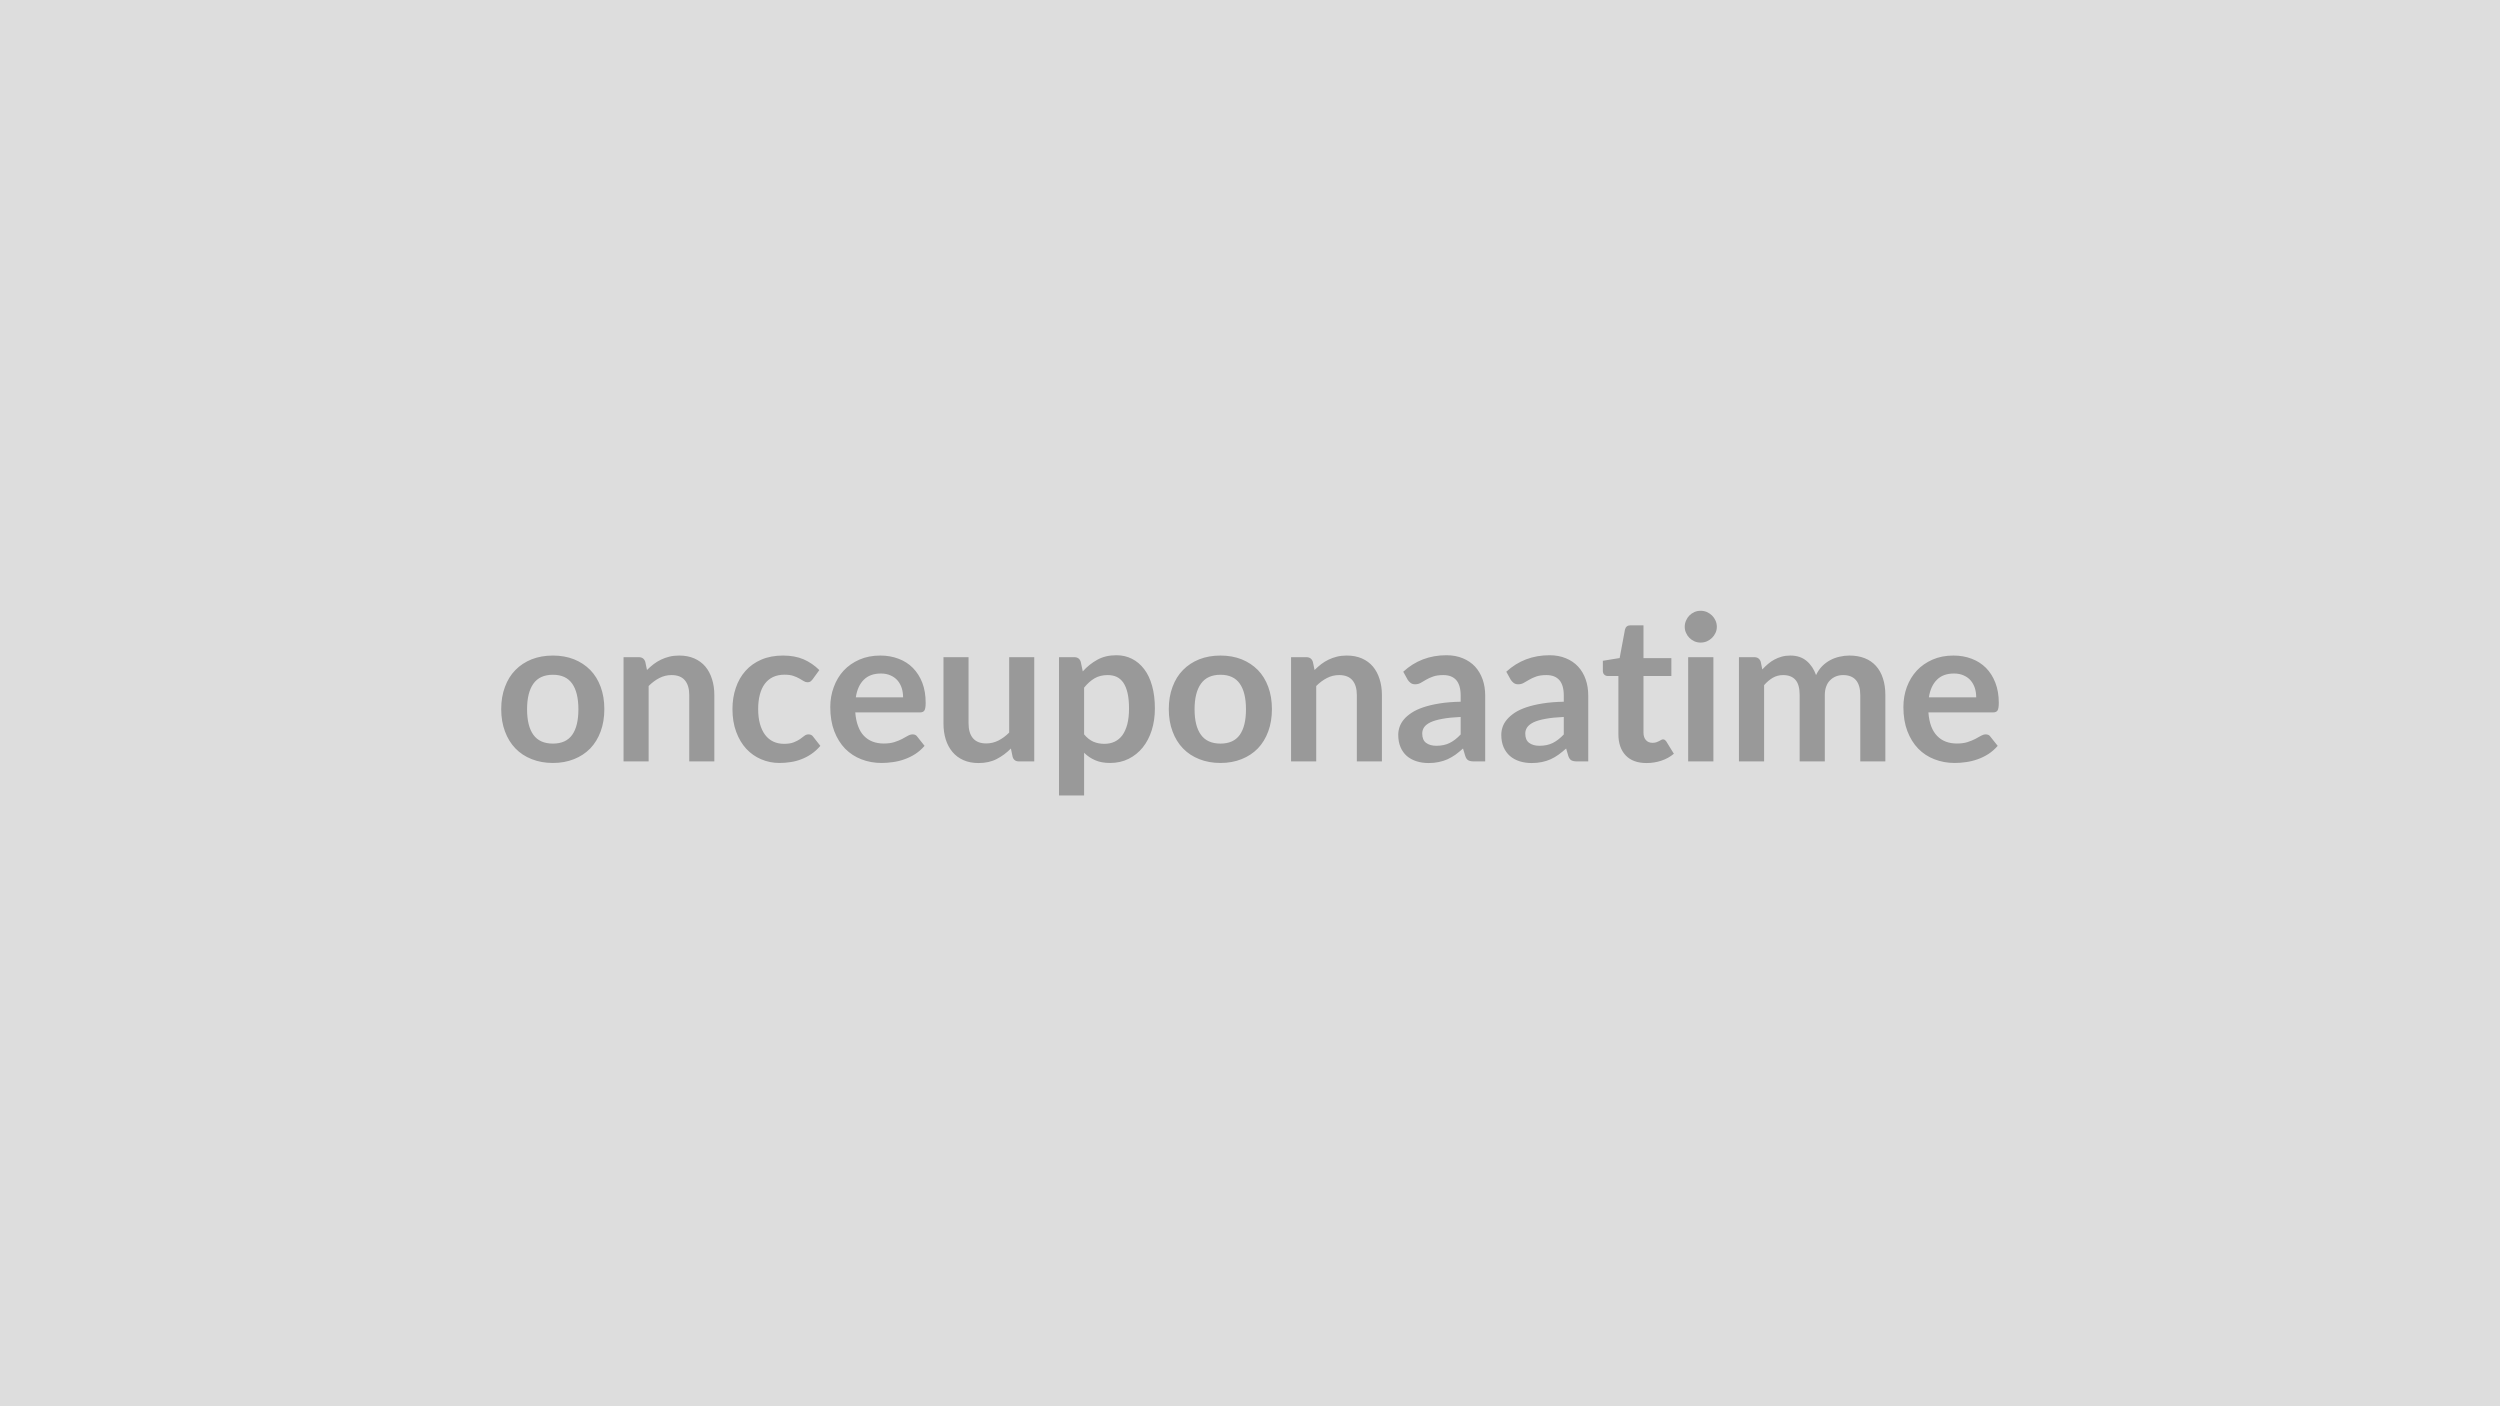 <svg xmlns="http://www.w3.org/2000/svg" width="320" height="180" viewBox="0 0 320 180"><rect width="100%" height="100%" fill="#DDDDDD"/><path fill="#999999" d="M70.775 83.91q1.48 0 2.7.48 1.21.49 2.08 1.37.86.88 1.33 2.16.47 1.27.47 2.84 0 1.59-.47 2.86-.47 1.28-1.33 2.18-.87.89-2.08 1.37-1.22.49-2.7.49-1.49 0-2.72-.49-1.22-.48-2.08-1.37-.87-.9-1.34-2.18-.48-1.27-.48-2.86 0-1.57.48-2.84.47-1.28 1.34-2.16.86-.88 2.08-1.37 1.23-.48 2.72-.48m0 11.27q1.66 0 2.46-1.11.8-1.12.8-3.28t-.8-3.29-2.46-1.13q-1.69 0-2.5 1.14t-.81 3.28q0 2.15.81 3.27t2.5 1.12m11.82-10.47.22 1.05q.4-.4.85-.75.45-.34.95-.58t1.07-.38 1.25-.14q1.09 0 1.94.37.84.37 1.41 1.04.56.67.85 1.6.3.93.3 2.05v8.49h-3.21v-8.49q0-1.22-.56-1.89t-1.71-.67q-.83 0-1.56.38-.72.37-1.37 1.02v9.65h-3.21V84.12h1.96q.62 0 .82.59m22.28 1.06-.85 1.17q-.14.18-.28.29-.13.1-.39.1-.25 0-.48-.15-.24-.15-.56-.33-.33-.19-.78-.34-.44-.15-1.11-.15-.84 0-1.48.3-.64.31-1.06.88t-.63 1.39q-.21.81-.21 1.83 0 1.07.23 1.9t.66 1.4 1.04.86 1.38.29q.76 0 1.24-.19.47-.19.8-.41.32-.23.56-.42t.54-.19q.39 0 .59.3l.92 1.17q-.53.62-1.16 1.05-.62.42-1.29.67-.67.26-1.38.36-.71.11-1.41.11-1.23 0-2.33-.47-1.09-.46-1.91-1.34-.82-.89-1.29-2.17-.48-1.28-.48-2.92 0-1.46.43-2.72.42-1.25 1.24-2.17t2.03-1.44 2.78-.52q1.49 0 2.62.48 1.12.49 2.02 1.38m4.67 3.49h6.05q0-.63-.17-1.18-.18-.55-.53-.97-.35-.41-.89-.65-.54-.25-1.25-.25-1.39 0-2.19.8-.8.79-1.02 2.25m8.19 1.93h-8.26q.08 1.03.37 1.78.28.75.75 1.23.47.49 1.11.73t1.42.24 1.35-.18.99-.4.74-.41q.32-.18.62-.18.4 0 .59.3l.93 1.17q-.54.62-1.2 1.05-.66.42-1.38.67-.72.26-1.47.36-.75.11-1.45.11-1.39 0-2.59-.47-1.19-.46-2.08-1.36-.88-.91-1.39-2.24t-.51-3.09q0-1.36.45-2.56.44-1.21 1.26-2.1.83-.89 2.02-1.41t2.68-.52q1.26 0 2.33.41 1.07.4 1.83 1.17.77.78 1.21 1.9.43 1.13.43 2.57 0 .73-.16.98-.15.25-.59.25m11.44-7.07h3.21v13.34h-1.97q-.63 0-.8-.59l-.22-1.06q-.82.83-1.81 1.34-.99.52-2.33.52-1.09 0-1.93-.37t-1.41-1.05-.86-1.6q-.29-.93-.29-2.05v-8.48h3.21v8.48q0 1.22.56 1.89.57.67 1.7.67.83 0 1.56-.37t1.38-1.02zm9.59 3.9V94q.55.66 1.19.94.64.27 1.4.27.73 0 1.31-.27.59-.28 1-.83.4-.56.63-1.41.22-.86.22-2.01 0-1.17-.19-1.99-.19-.81-.54-1.32-.35-.5-.85-.74-.5-.23-1.14-.23-1 0-1.7.42-.71.42-1.33 1.19m-.43-3.31.26 1.23q.82-.92 1.86-1.49 1.04-.58 2.44-.58 1.1 0 2 .46.9.45 1.56 1.32.66.86 1.01 2.13.36 1.27.36 2.91 0 1.49-.4 2.77-.4 1.27-1.15 2.21-.75.93-1.81 1.46t-2.37.53q-1.12 0-1.91-.35-.8-.34-1.42-.96v5.47h-3.21v-17.7h1.96q.63 0 .82.59m17.89-.8q1.48 0 2.7.48 1.21.49 2.08 1.37.86.88 1.33 2.16.47 1.27.47 2.84 0 1.59-.47 2.86-.47 1.28-1.33 2.18-.87.89-2.08 1.37-1.22.49-2.7.49-1.5 0-2.72-.49-1.22-.48-2.08-1.37-.87-.9-1.34-2.18-.48-1.27-.48-2.86 0-1.57.48-2.84.47-1.28 1.34-2.16.86-.88 2.08-1.37 1.22-.48 2.72-.48m0 11.27q1.66 0 2.46-1.11.8-1.12.8-3.28t-.8-3.29-2.46-1.13q-1.69 0-2.5 1.14-.82 1.14-.82 3.28 0 2.15.82 3.27.81 1.12 2.5 1.12m11.82-10.47.22 1.05q.4-.4.85-.75.45-.34.95-.58t1.07-.38 1.25-.14q1.09 0 1.94.37.84.37 1.41 1.04.56.67.85 1.6.3.93.3 2.05v8.49h-3.21v-8.49q0-1.22-.56-1.89t-1.71-.67q-.83 0-1.56.38-.72.37-1.37 1.02v9.65h-3.22V84.12h1.97q.62 0 .82.59m18.92 9.3v-2.24q-1.39.06-2.34.24-.94.17-1.52.44-.57.28-.82.64-.24.37-.24.79 0 .85.5 1.21.5.37 1.3.37.99 0 1.71-.36.73-.36 1.41-1.09m-6.78-7-.57-1.03q2.3-2.11 5.53-2.11 1.17 0 2.1.39.92.38 1.56 1.06.63.69.97 1.64.33.94.33 2.08v8.42h-1.46q-.45 0-.7-.14-.25-.13-.39-.55l-.29-.96q-.5.45-.98.8-.49.34-1.01.58-.52.23-1.11.35-.59.13-1.3.13-.85 0-1.56-.23-.72-.23-1.24-.68-.52-.46-.8-1.13-.29-.68-.29-1.58 0-.5.17-1t.55-.96q.38-.45 1-.86.61-.4 1.5-.7t2.07-.49 2.7-.22v-.78q0-1.34-.57-1.99-.57-.64-1.65-.64-.78 0-1.29.18-.52.18-.91.41t-.7.41q-.32.18-.71.18-.34 0-.57-.17-.24-.18-.38-.41m19.98 7v-2.24q-1.39.06-2.34.24-.95.17-1.52.44-.57.28-.82.64-.25.37-.25.79 0 .85.5 1.21.5.37 1.31.37.99 0 1.71-.36t1.41-1.09m-6.79-7-.57-1.03q2.3-2.11 5.54-2.11 1.17 0 2.09.39.93.38 1.56 1.06.64.69.97 1.64.33.94.33 2.08v8.42h-1.45q-.46 0-.71-.14-.24-.13-.39-.55l-.28-.96q-.51.45-.99.8-.48.34-1 .58-.52.23-1.11.35-.59.13-1.31.13-.84 0-1.56-.23-.71-.23-1.23-.68-.52-.46-.81-1.13-.29-.68-.29-1.58 0-.5.17-1t.56-.96q.38-.45.99-.86.61-.4 1.5-.7t2.08-.49q1.18-.19 2.7-.22v-.78q0-1.34-.57-1.99-.57-.64-1.65-.64-.78 0-1.3.18-.51.18-.9.41t-.71.41-.71.18q-.34 0-.57-.17-.23-.18-.38-.41m17.38 10.66q-1.74 0-2.67-.98-.93-.99-.93-2.71v-7.45h-1.36q-.26 0-.44-.17-.19-.17-.19-.51v-1.27l2.15-.35.68-3.64q.06-.26.24-.41.18-.14.47-.14h1.66v4.2h3.57v2.29h-3.57v7.22q0 .63.31.98t.84.35q.3 0 .5-.07t.35-.15.27-.15q.11-.07.23-.07.14 0 .23.07.1.07.2.21l.96 1.56q-.7.59-1.61.89t-1.89.3m5.33-13.55h3.23v13.34h-3.23zm3.67-3.89q0 .42-.17.78-.17.37-.45.64t-.65.44q-.38.16-.81.16-.42 0-.79-.16-.37-.17-.64-.44t-.43-.64q-.17-.36-.17-.78t.17-.8q.16-.38.43-.65t.64-.44q.37-.16.79-.16.43 0 .81.16.37.17.65.44t.45.65.17.8m6.05 17.23h-3.22V84.12h1.97q.62 0 .82.59l.2.98q.36-.39.74-.71.38-.33.82-.56.43-.23.93-.37t1.1-.14q1.26 0 2.08.69.81.68 1.21 1.81.31-.66.78-1.14.47-.47 1.03-.77t1.19-.44q.63-.15 1.27-.15 1.1 0 1.96.34t1.44.99q.59.65.89 1.59.31.93.31 2.14v8.49h-3.21v-8.49q0-1.27-.56-1.92-.56-.64-1.64-.64-.49 0-.92.17-.42.17-.74.49-.32.31-.5.8-.18.48-.18 1.1v8.49h-3.22v-8.49q0-1.34-.54-1.95t-1.58-.61q-.71 0-1.31.34-.6.35-1.12.95zm21.09-8.2h6.06q0-.63-.17-1.18-.18-.55-.53-.97-.35-.41-.89-.65-.54-.25-1.25-.25-1.4 0-2.19.8-.8.79-1.03 2.25m8.19 1.93h-8.25q.08 1.03.36 1.78.29.75.76 1.23.47.49 1.11.73t1.42.24 1.35-.18q.56-.18.99-.4.42-.22.74-.41.32-.18.61-.18.41 0 .6.3l.93 1.17q-.54.62-1.2 1.05-.66.42-1.38.67-.73.26-1.47.36-.75.11-1.45.11-1.39 0-2.59-.47-1.2-.46-2.08-1.36-.88-.91-1.39-2.24t-.51-3.09q0-1.36.44-2.56.45-1.21 1.27-2.1.83-.89 2.02-1.41t2.68-.52q1.26 0 2.33.41 1.06.4 1.83 1.17.77.78 1.2 1.9.44 1.13.44 2.57 0 .73-.16.98-.15.25-.6.25"/></svg>